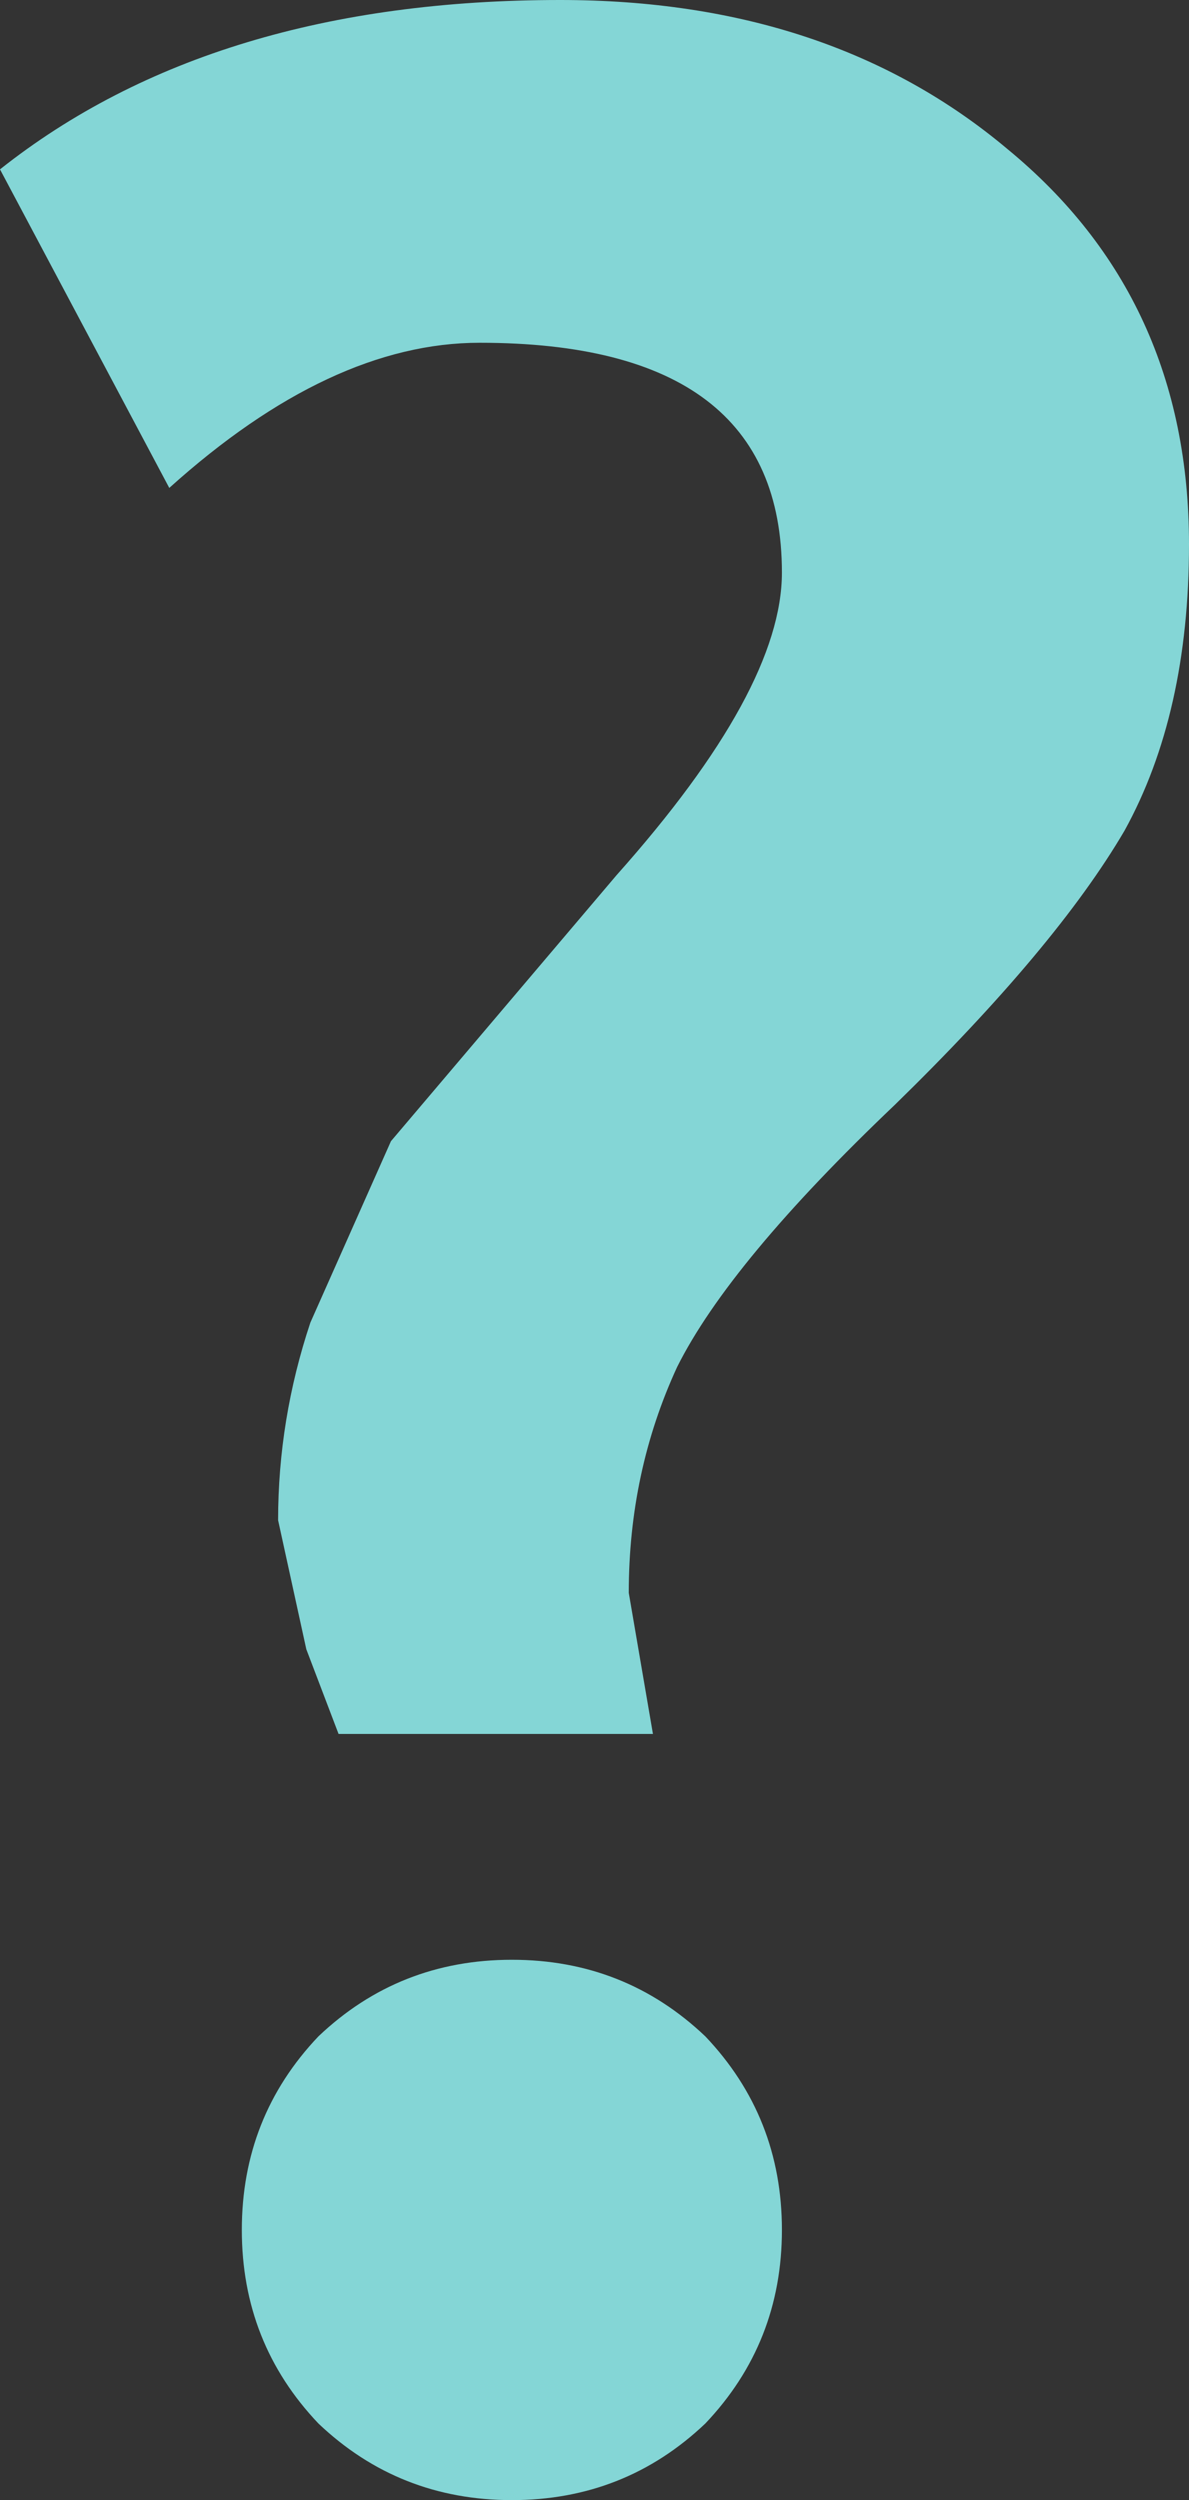 <?xml version="1.0" encoding="UTF-8" standalone="no"?>
<svg xmlns:xlink="http://www.w3.org/1999/xlink" height="31.0px" width="14.75px" xmlns="http://www.w3.org/2000/svg">
  <rect width="100%" height="100%" fill="#333333" stroke="none"/>
  <g transform="matrix(1.0, 0.0, 0.0, 1.0, 6.2, 21.95)">
    <path d="M1.9 -0.45 L-2.0 -0.45 -2.4 -1.5 -2.75 -3.1 Q-2.75 -4.35 -2.35 -5.55 L-1.35 -7.8 1.45 -11.1 Q3.5 -13.4 3.5 -14.85 3.5 -17.7 -0.25 -17.7 -2.1 -17.7 -4.1 -15.9 L-6.2 -19.85 Q-3.55 -21.95 0.75 -21.95 4.1 -21.95 6.3 -20.1 8.55 -18.25 8.55 -15.2 8.55 -13.1 7.75 -11.65 6.9 -10.2 4.9 -8.25 2.85 -6.3 2.2 -5.0 1.6 -3.7 1.6 -2.2 L1.9 -0.45 M-2.25 3.3 Q-1.25 2.35 0.15 2.35 1.55 2.35 2.55 3.3 3.5 4.3 3.5 5.7 3.5 7.1 2.55 8.1 1.55 9.05 0.15 9.05 -1.25 9.05 -2.25 8.1 -3.2 7.1 -3.2 5.7 -3.2 4.3 -2.25 3.3" fill="#99ffff" fill-opacity="0.8" fill-rule="evenodd" stroke="none"/>
  </g>
</svg>
